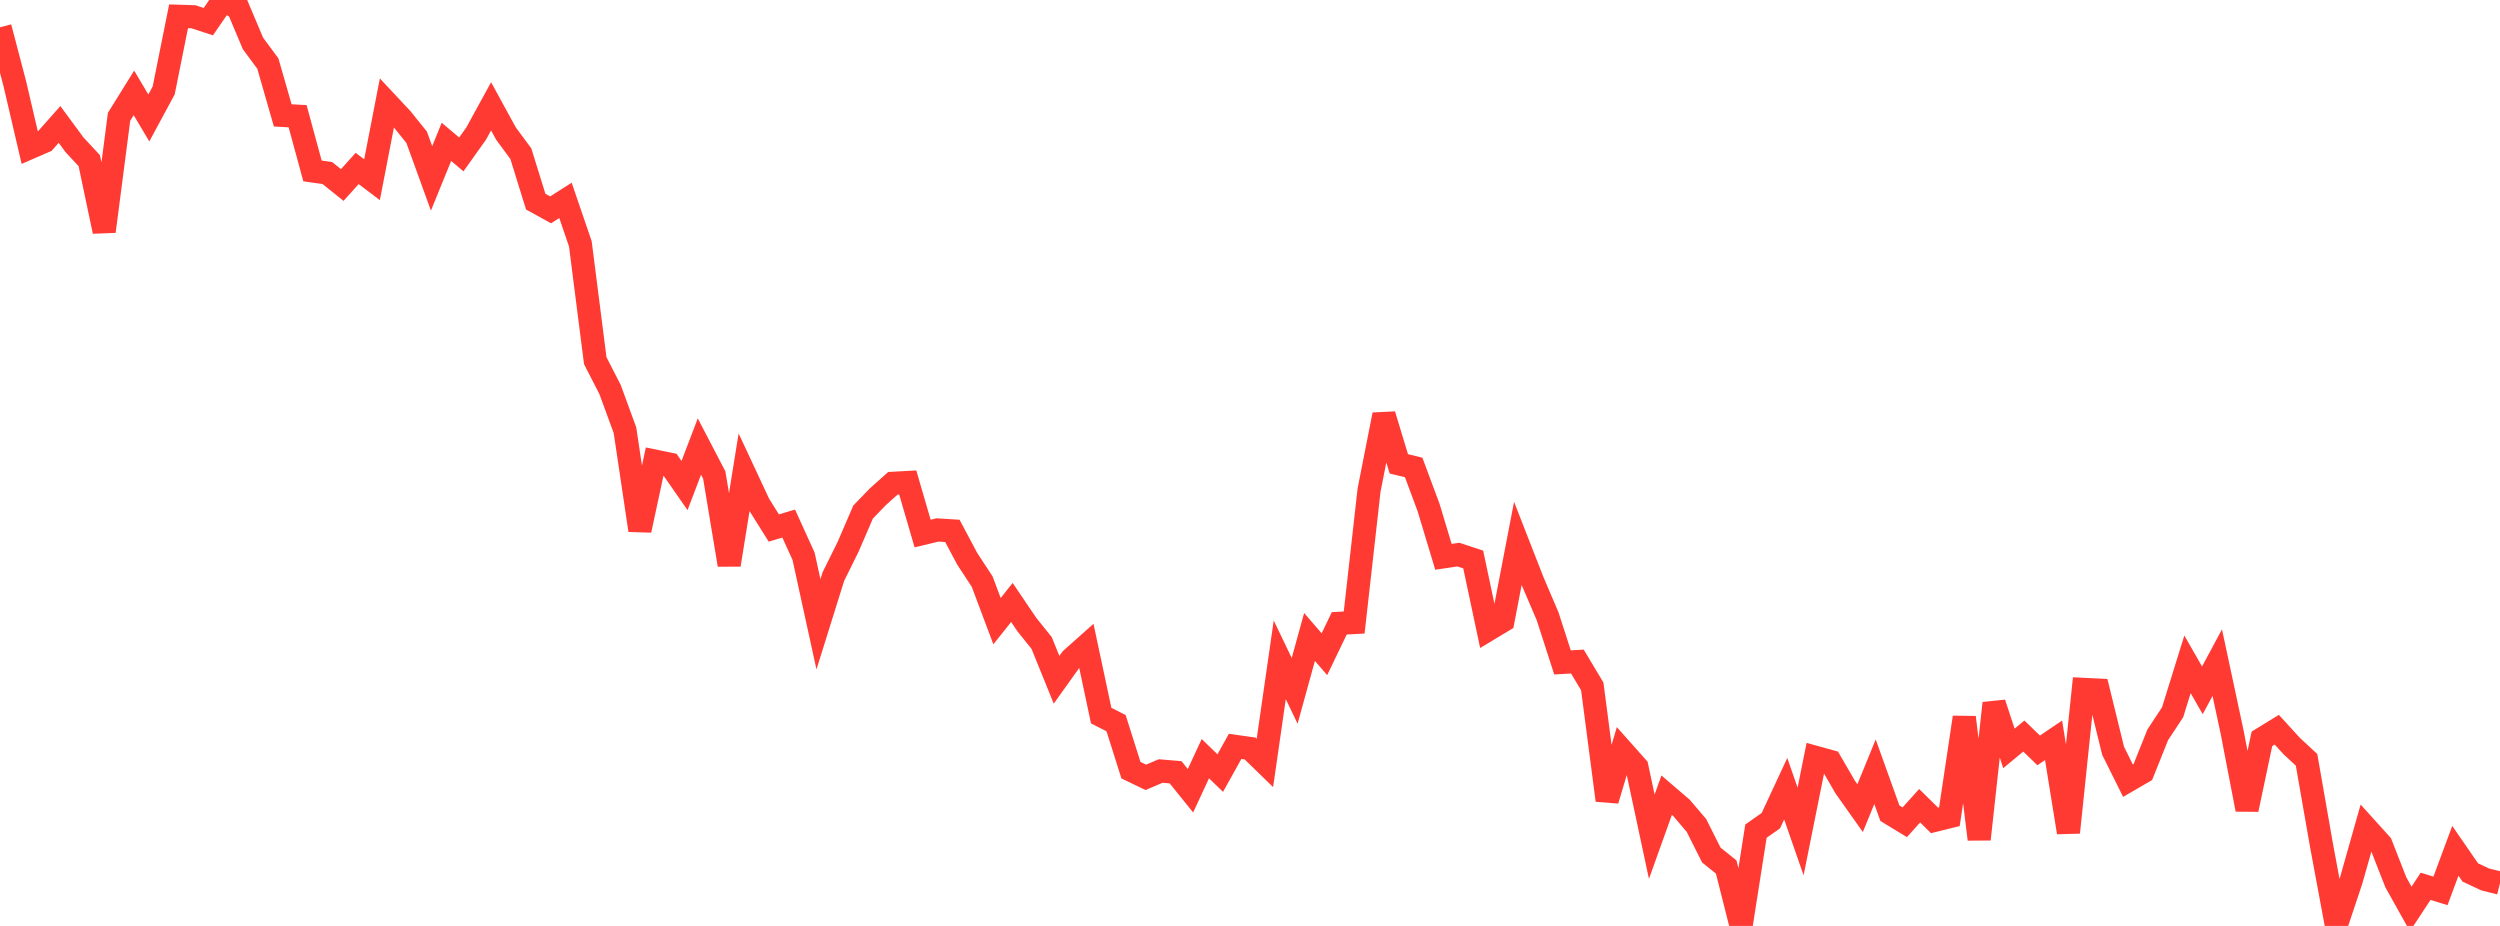 <?xml version="1.0" standalone="no"?>
<!DOCTYPE svg PUBLIC "-//W3C//DTD SVG 1.1//EN" "http://www.w3.org/Graphics/SVG/1.1/DTD/svg11.dtd">

<svg width="135" height="50" viewBox="0 0 135 50" preserveAspectRatio="none" 
  xmlns="http://www.w3.org/2000/svg"
  xmlns:xlink="http://www.w3.org/1999/xlink">


<polyline points="0.0, 1.473 0.804, 4.537 1.607, 7.978 2.411, 7.628 3.214, 6.72 4.018, 7.812 4.821, 8.677 5.625, 12.495 6.429, 6.307 7.232, 5.016 8.036, 6.37 8.839, 4.883 9.643, 0.879 10.446, 0.905 11.25, 1.169 12.054, 0.0 12.857, 0.441 13.661, 2.347 14.464, 3.432 15.268, 6.232 16.071, 6.275 16.875, 9.23 17.679, 9.346 18.482, 9.991 19.286, 9.097 20.089, 9.704 20.893, 5.556 21.696, 6.414 22.5, 7.415 23.304, 9.633 24.107, 7.661 24.911, 8.338 25.714, 7.211 26.518, 5.742 27.321, 7.211 28.125, 8.298 28.929, 10.888 29.732, 11.332 30.536, 10.82 31.339, 13.169 32.143, 19.474 32.946, 21.04 33.75, 23.238 34.554, 28.634 35.357, 24.899 36.161, 25.065 36.964, 26.219 37.768, 24.114 38.571, 25.656 39.375, 30.501 40.179, 25.511 40.982, 27.231 41.786, 28.513 42.589, 28.271 43.393, 30.039 44.196, 33.711 45.0, 31.139 45.804, 29.512 46.607, 27.65 47.411, 26.818 48.214, 26.099 49.018, 26.055 49.821, 28.811 50.625, 28.617 51.429, 28.668 52.232, 30.178 53.036, 31.404 53.839, 33.542 54.643, 32.534 55.446, 33.722 56.25, 34.724 57.054, 36.708 57.857, 35.584 58.661, 34.868 59.464, 38.642 60.268, 39.051 61.071, 41.589 61.875, 41.976 62.679, 41.634 63.482, 41.703 64.286, 42.7 65.089, 40.968 65.893, 41.746 66.696, 40.304 67.5, 40.418 68.304, 41.2 69.107, 35.63 69.911, 37.306 70.714, 34.396 71.518, 35.327 72.321, 33.659 73.125, 33.616 73.929, 26.468 74.732, 22.394 75.536, 25.047 76.339, 25.244 77.143, 27.405 77.946, 30.068 78.75, 29.948 79.554, 30.214 80.357, 34.004 81.161, 33.52 81.964, 29.342 82.768, 31.401 83.571, 33.279 84.375, 35.77 85.179, 35.724 85.982, 37.065 86.786, 43.216 87.589, 40.519 88.393, 41.423 89.196, 45.182 90.0, 42.94 90.804, 43.63 91.607, 44.572 92.411, 46.172 93.214, 46.817 94.018, 50.0 94.821, 44.882 95.625, 44.317 96.429, 42.591 97.232, 44.9 98.036, 40.897 98.839, 41.119 99.643, 42.505 100.446, 43.64 101.25, 41.675 102.054, 43.914 102.857, 44.402 103.661, 43.509 104.464, 44.301 105.268, 44.102 106.071, 38.737 106.875, 45.32 107.679, 37.974 108.482, 40.415 109.286, 39.747 110.089, 40.521 110.893, 39.976 111.696, 44.952 112.5, 37.226 113.304, 37.265 114.107, 40.541 114.911, 42.157 115.714, 41.691 116.518, 39.681 117.321, 38.462 118.125, 35.874 118.929, 37.278 119.732, 35.781 120.536, 39.541 121.339, 43.712 122.143, 39.898 122.946, 39.405 123.75, 40.285 124.554, 41.031 125.357, 45.627 126.161, 49.948 126.964, 47.544 127.768, 44.703 128.571, 45.592 129.375, 47.644 130.179, 49.083 130.982, 47.861 131.786, 48.108 132.589, 45.943 133.393, 47.11 134.196, 47.489 135.0, 47.69" fill="none" stroke="#ff3a33" stroke-width="1.25"/>

</svg>